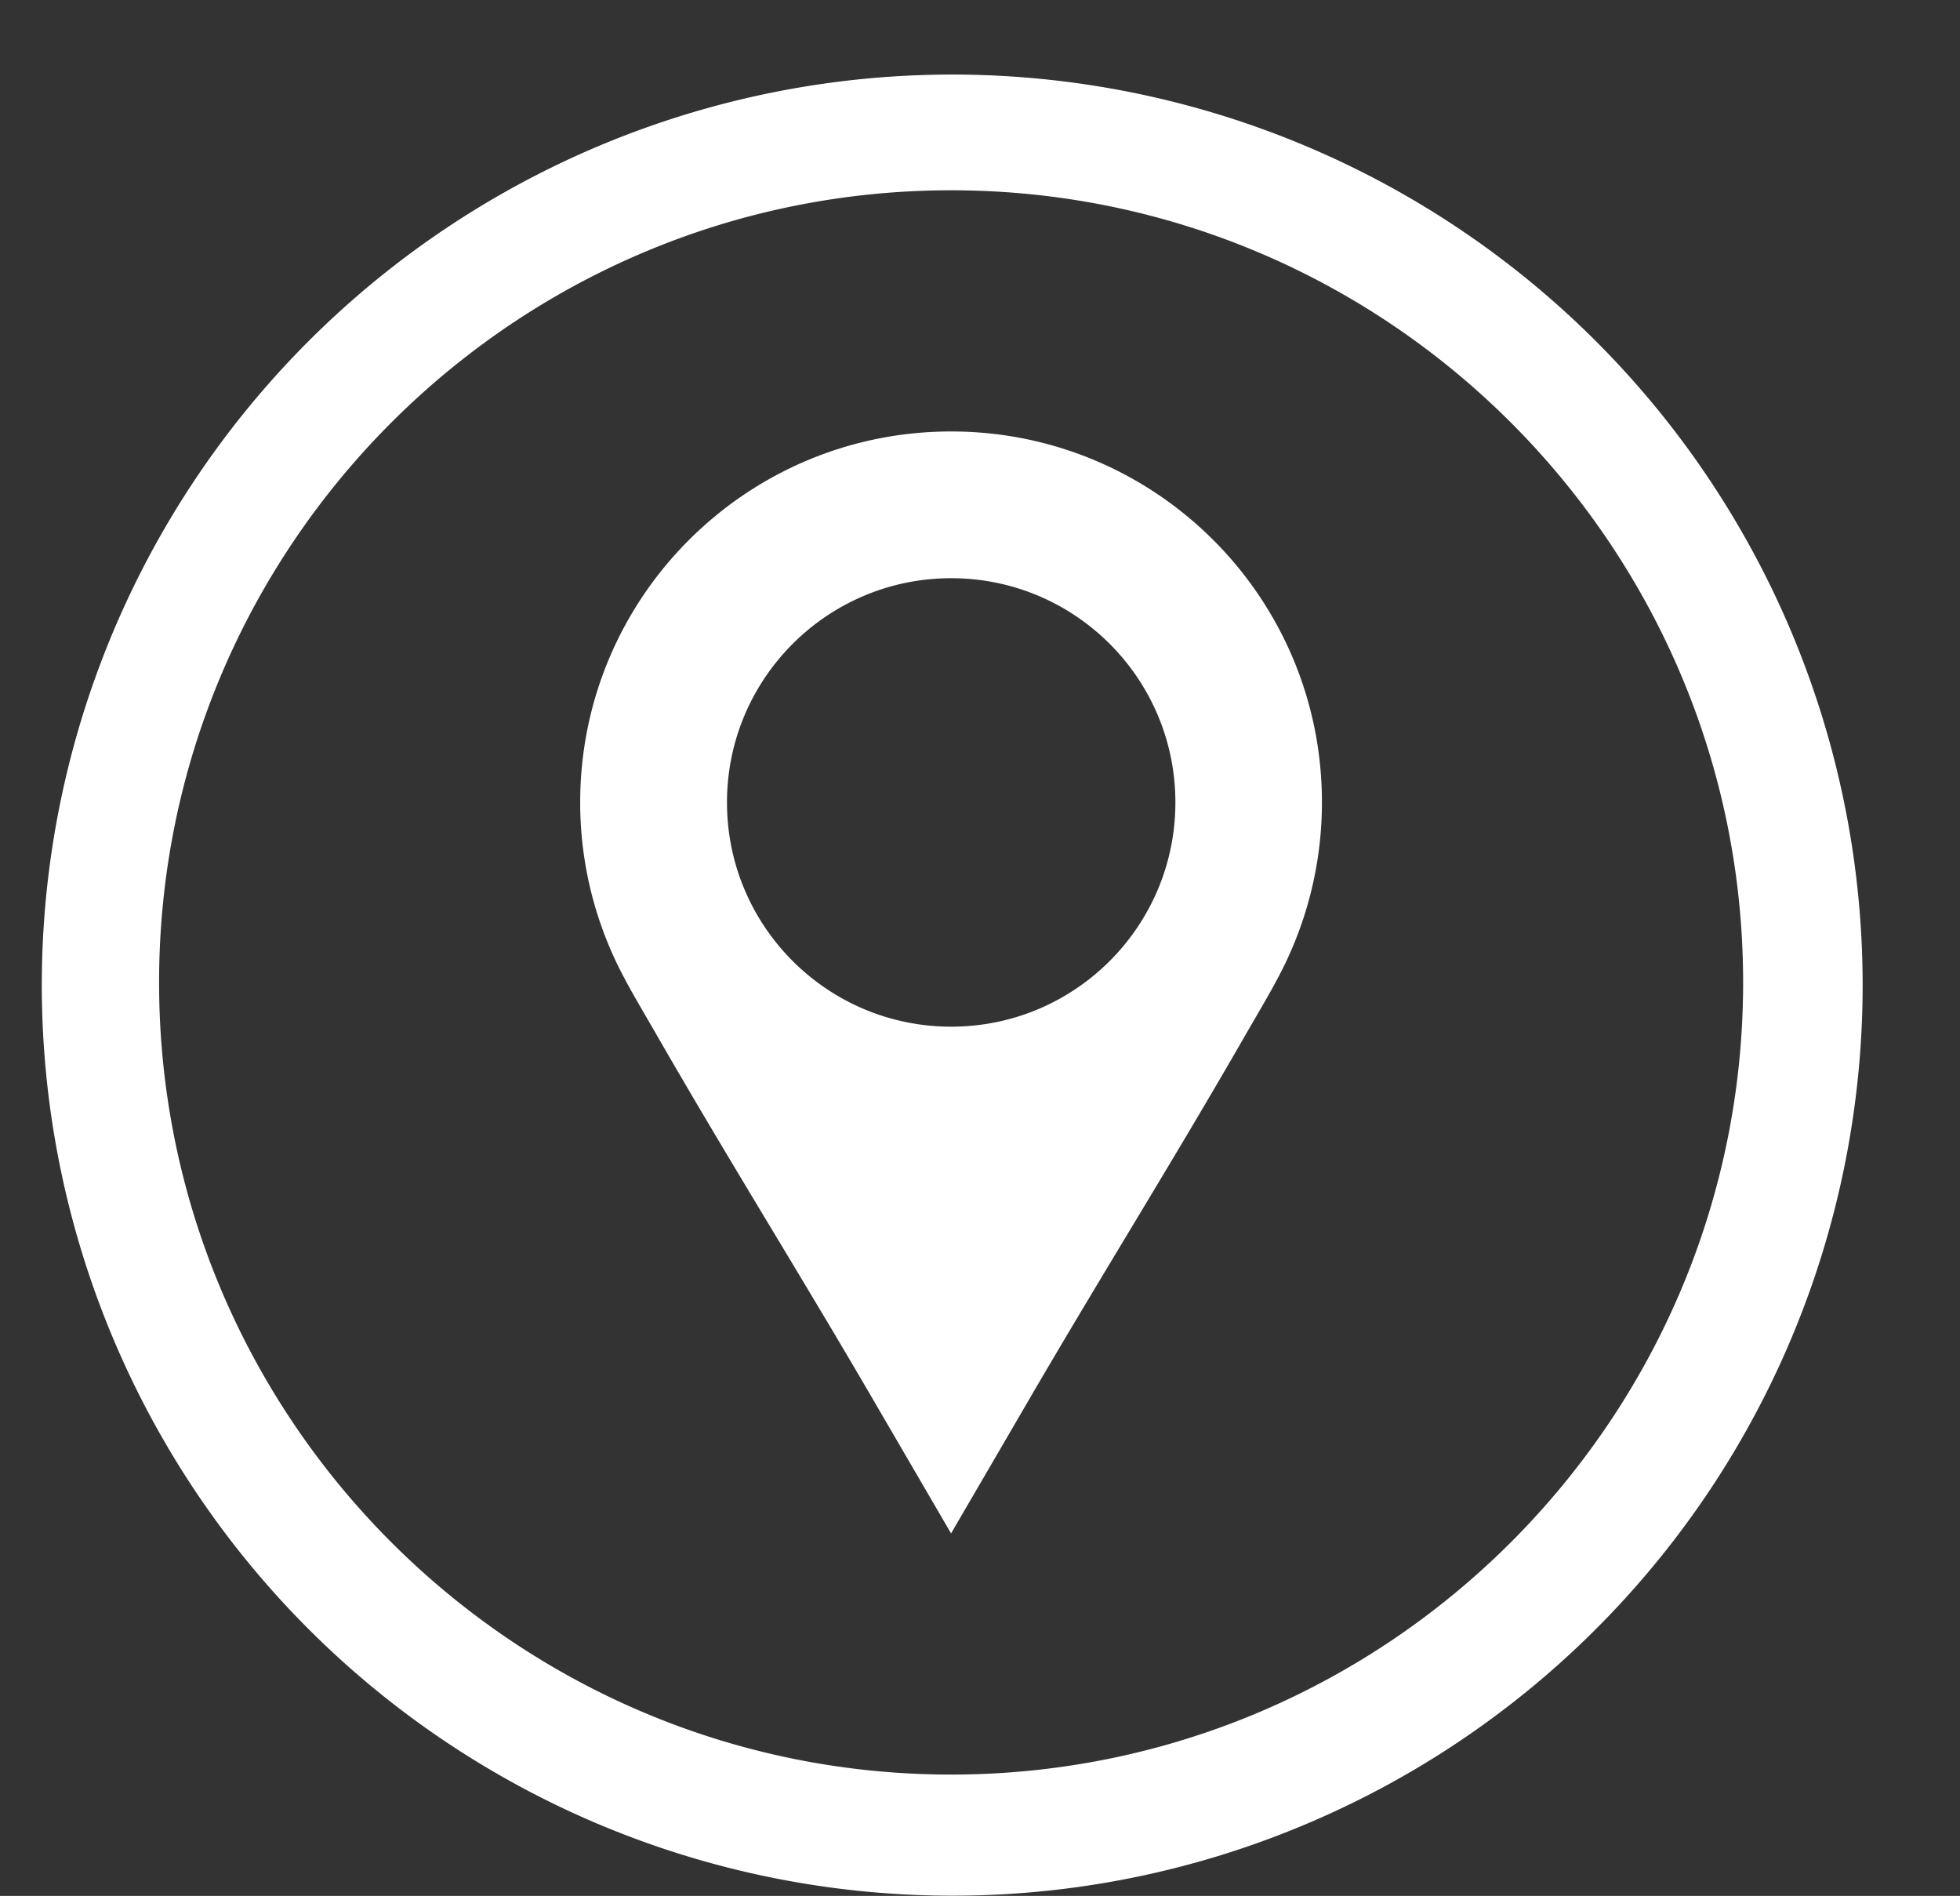 <?xml version="1.0" encoding="UTF-8" standalone="no"?><svg xmlns="http://www.w3.org/2000/svg" xmlns:xlink="http://www.w3.org/1999/xlink" data-name="Layer 1" fill="#000000" height="1581.1" preserveAspectRatio="xMidYMid meet" version="1" viewBox="706.7 680.7 1634.8 1581.1" width="1634.8" zoomAndPan="magnify"><rect x="706.7" y="680.7" width="1634.8" height="1581.1" fill="#333333" stroke="none"/><g id="change1_1"><path d="M1500,2261.11a758.91,758.91,0,1,1,296.27-59.83A756.37,756.37,0,0,1,1500,2261.11Zm0-1422.22c-364.54,0-661.11,296.57-661.11,661.11s296.57,661.11,661.11,661.11,661.11-296.57,661.11-661.11S1864.54,838.89,1500,838.89Z" fill="#ffffff"/></g><g id="change1_2"><path d="M1500,2261.61a759.36,759.36,0,1,1,296.47-59.87A756.85,756.85,0,0,1,1500,2261.61Zm0-1422.22c-364.26,0-660.61,296.35-660.61,660.61s296.35,660.61,660.61,660.61,660.61-296.35,660.61-660.61S1864.26,839.39,1500,839.39Z" fill="#ffffff"/></g><g id="change2_1"><path d="M1500,1040.52c-170.87,0-309.38,138.51-309.38,309.38A309.74,309.74,0,0,0,1228,1497.41c7.09,13.51,19,33.4,26.54,46.61,61,106,119.22,198.83,179,301.49l66.43,114q33.23-57,66.43-114c59.83-102.66,118.09-195.48,179-301.49,7.59-13.21,19.45-33.1,26.54-46.61a309.74,309.74,0,0,0,37.36-147.51C1809.38,1179,1670.87,1040.52,1500,1040.52Zm.07,496.38c-103.28,0-187-83.72-187-187s83.73-187,187-187,187,83.71,187,187S1603.34,1536.9,1500.07,1536.9Z" fill="#ffffff"/></g></svg>